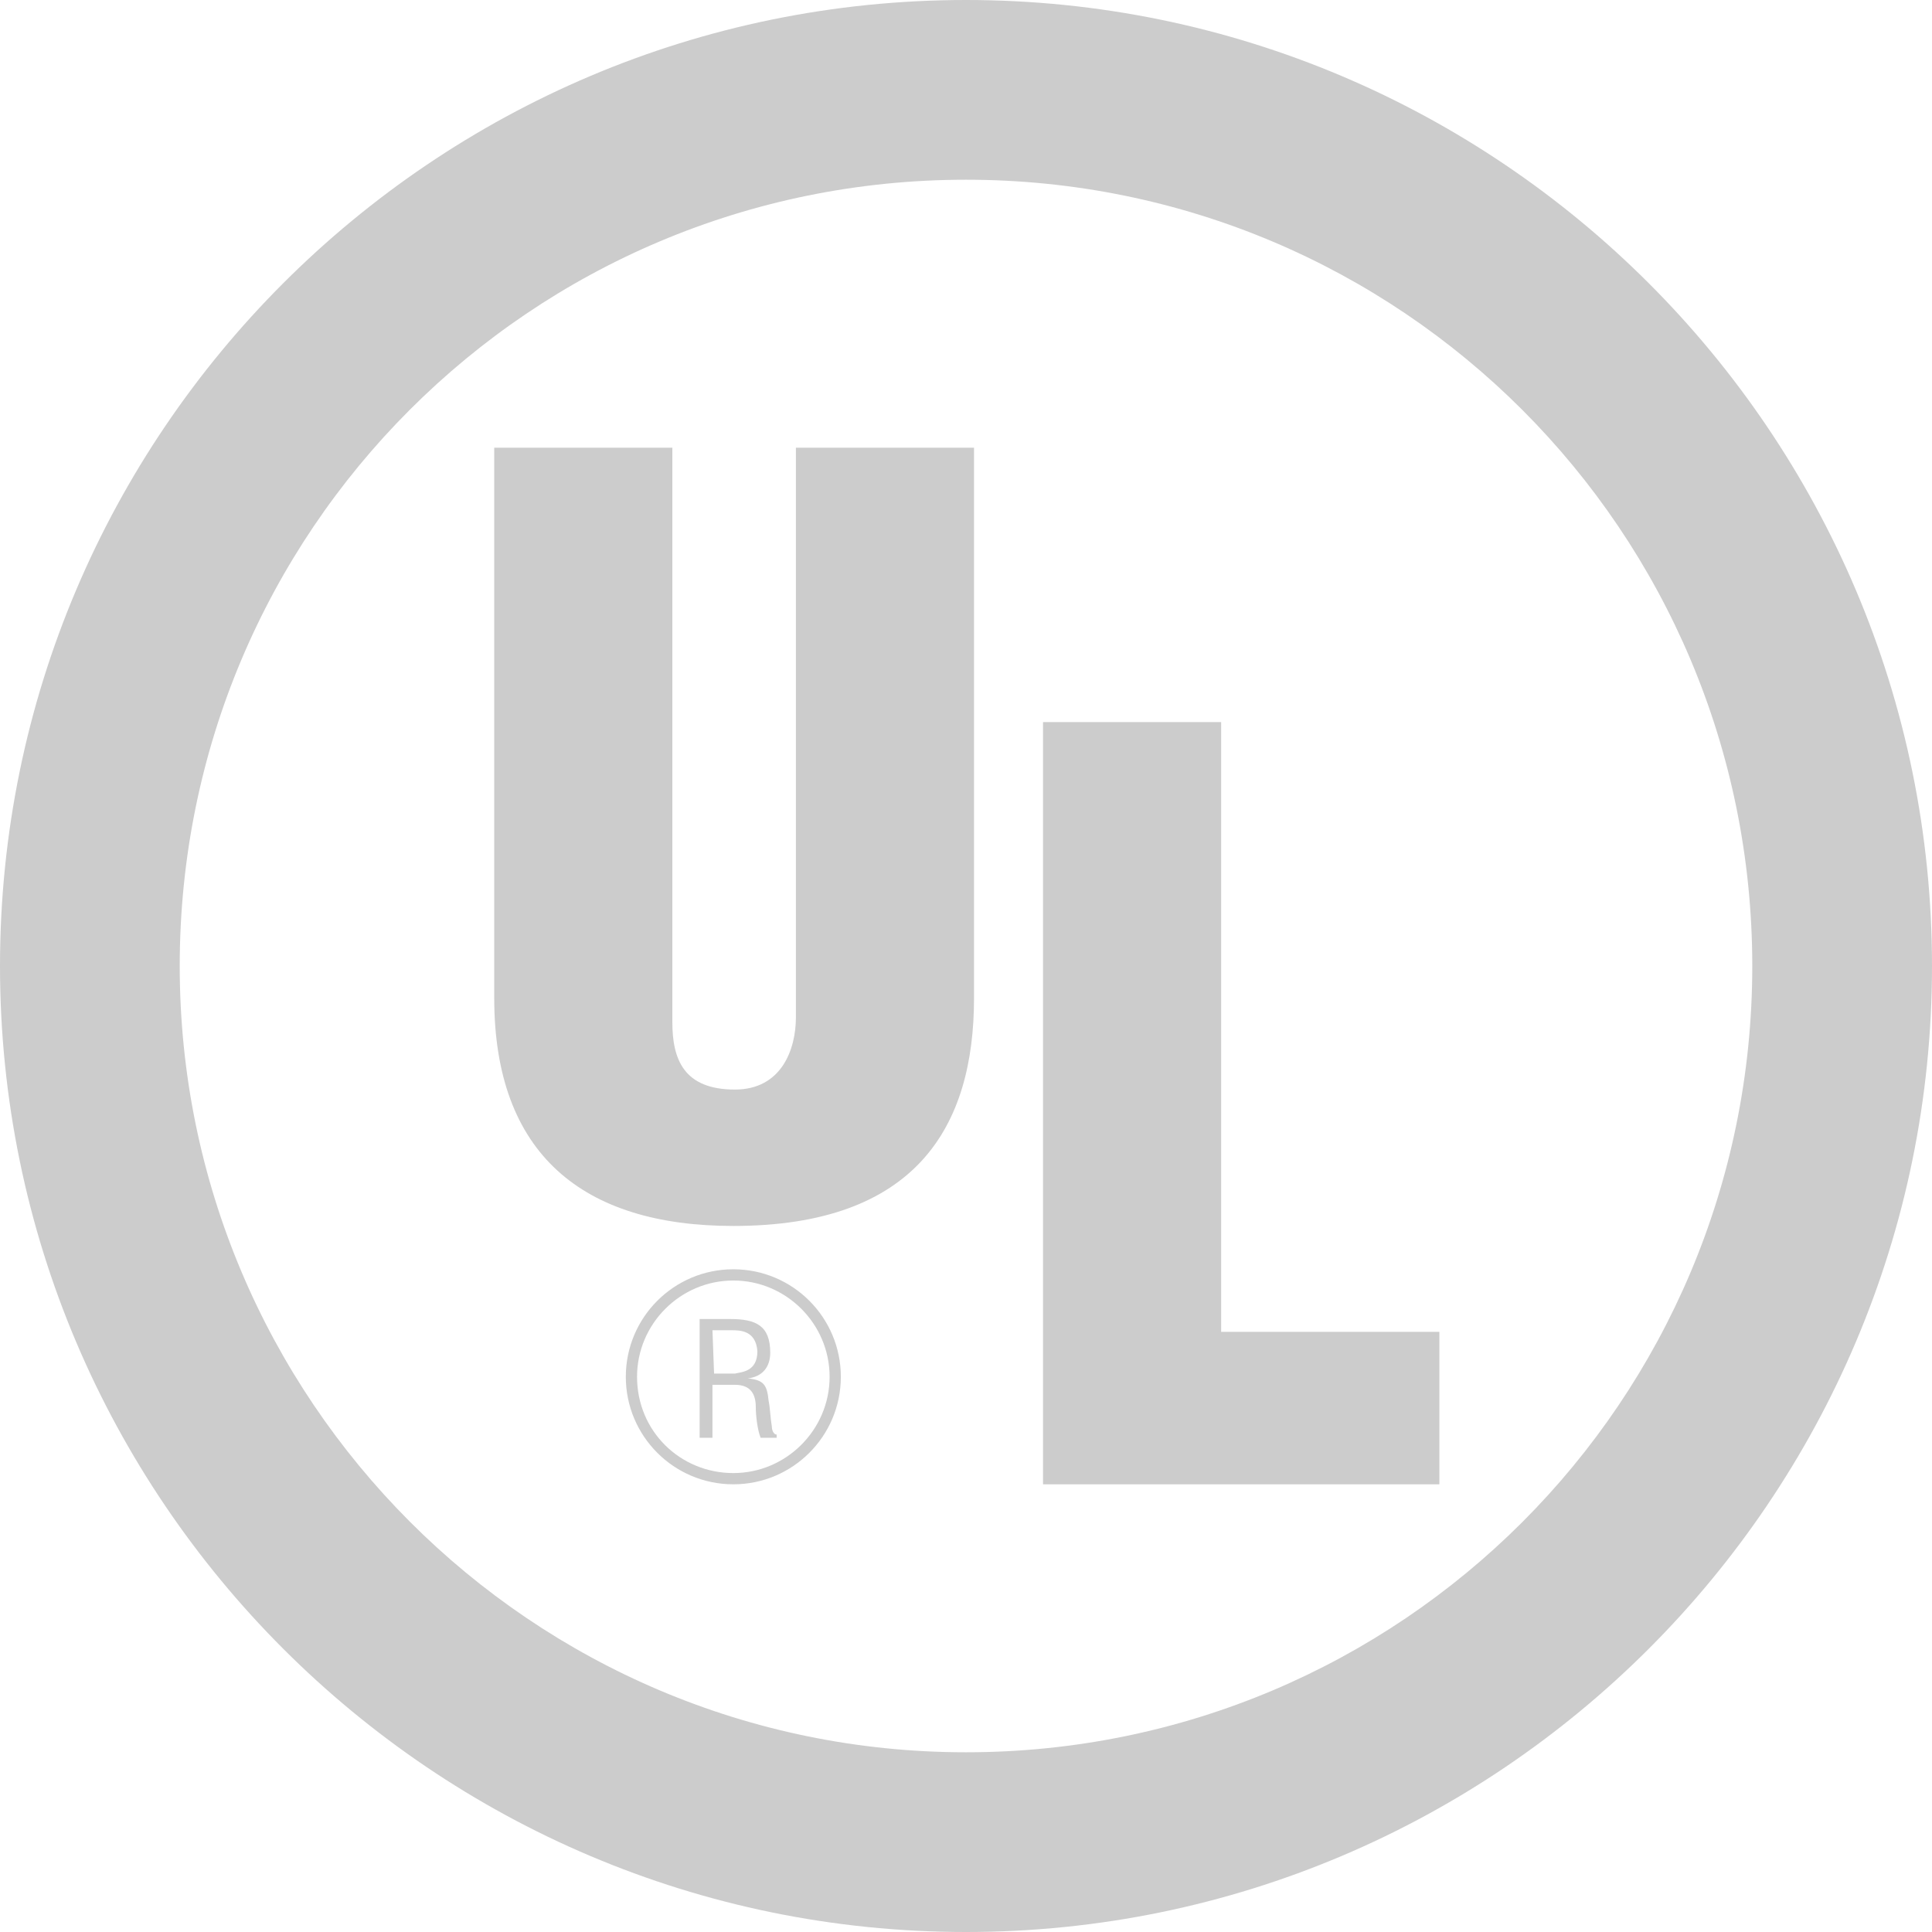 <?xml version="1.0" encoding="utf-8"?>
<!-- Generator: Adobe Illustrator 25.2.3, SVG Export Plug-In . SVG Version: 6.00 Build 0)  -->
<svg version="1.1" id="Layer_1" xmlns="http://www.w3.org/2000/svg" xmlns:xlink="http://www.w3.org/1999/xlink" x="0px" y="0px"
	 viewBox="0 0 120.4 120.4" style="enable-background:new 0 0 120.4 120.4;" xml:space="preserve">
<style type="text/css">
	.st0{fill:#CCCCCC;}
</style>
<path class="st0" d="M60.2,120.4C27,120.4,0,93.4,0,60.2C0,27,27,0,60.2,0s60.2,27,60.2,60.2C120.4,93.4,93.4,120.4,60.2,120.4
	 M60.2,109.2c27.1,0,49-21.9,49-49s-21.9-49-49-49s-49,21.9-49,49C11.2,87.2,33.1,109.2,60.2,109.2"/>
<path class="st0" d="M30.8,27.9h11.1v35.8c0,2.3,0.7,4.2,3.9,4.2c2.9,0,3.8-2.5,3.8-4.5V27.9h11.1v34.3c0,8-3.6,14.2-15,14.2
	c-9.4,0-14.9-4.5-14.9-14.2V27.9"/>
<polyline class="st0" points="65,92.5 65,45 76.1,45 76.1,83 89.7,83 89.7,92.5 65,92.5 "/>
<path class="st0" d="M44.4,82.9h1.2c0.5,0,1.5,0,1.6,1.3c0,1.3-1,1.3-1.4,1.4h-1.3L44.4,82.9 M44.4,86.3h1.4c1,0,1.3,0.6,1.3,1.4
	c0,0.5,0.1,1.4,0.3,1.9h1v-0.2c-0.2,0-0.3-0.3-0.3-0.5c-0.1-0.6-0.1-1.1-0.2-1.6c-0.1-1-0.3-1.3-1.3-1.4v0c0.9-0.1,1.4-0.7,1.4-1.6
	c0-1.7-0.9-2.1-2.5-2.1h-1.9v7.4h0.8L44.4,86.3"/>
<path class="st0" d="M39,85.8c0,3.7,3,6.7,6.7,6.7s6.7-3,6.7-6.7s-3-6.7-6.7-6.7S39,82.1,39,85.8z M39.7,85.8c0-3.3,2.7-6,6-6
	s6,2.7,6,6c0,3.3-2.7,6-6,6S39.7,89.2,39.7,85.8z"/>
</svg>
